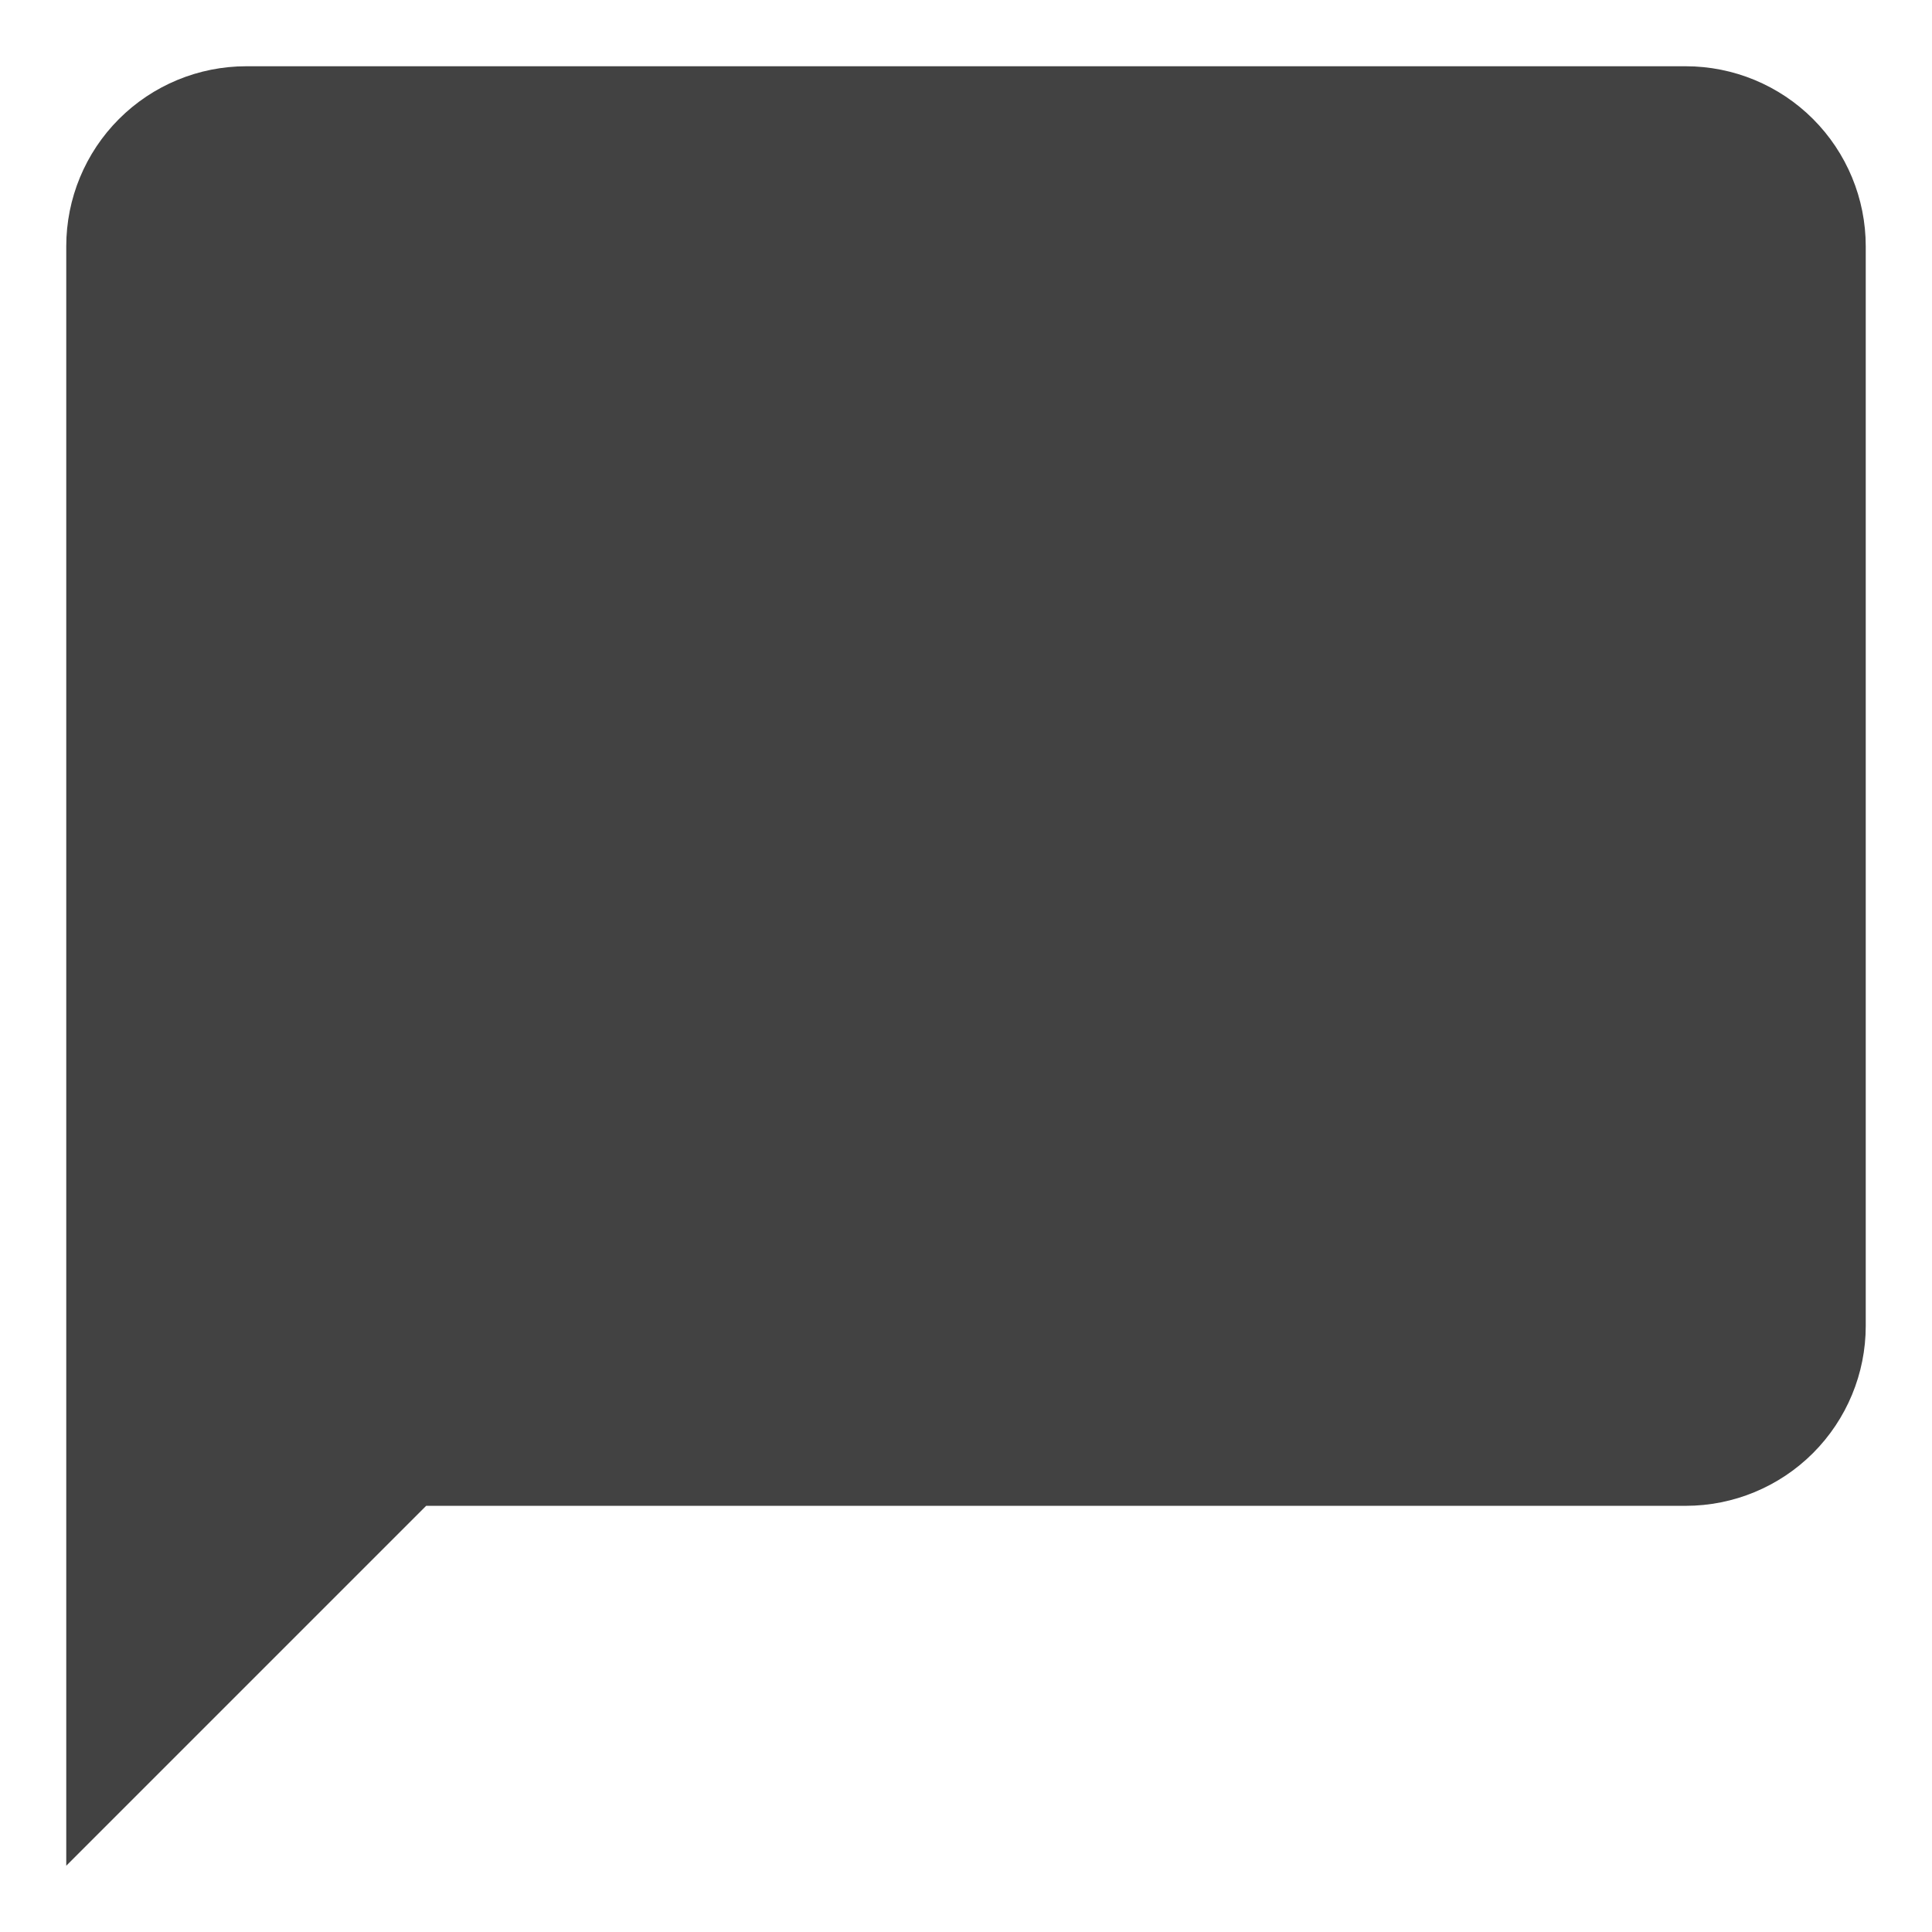<svg width="17" height="17" viewBox="0 0 17 17" fill="none" xmlns="http://www.w3.org/2000/svg">
<path d="M14.833 0.583H2.167C1.747 0.583 1.344 0.75 1.047 1.047C0.75 1.344 0.583 1.747 0.583 2.167V16.417L3.75 13.25H14.833C15.253 13.25 15.656 13.083 15.953 12.786C16.25 12.489 16.417 12.086 16.417 11.667V2.167C16.417 1.747 16.25 1.344 15.953 1.047C15.656 0.75 15.253 0.583 14.833 0.583Z" fill="#424242"/>
</svg>
